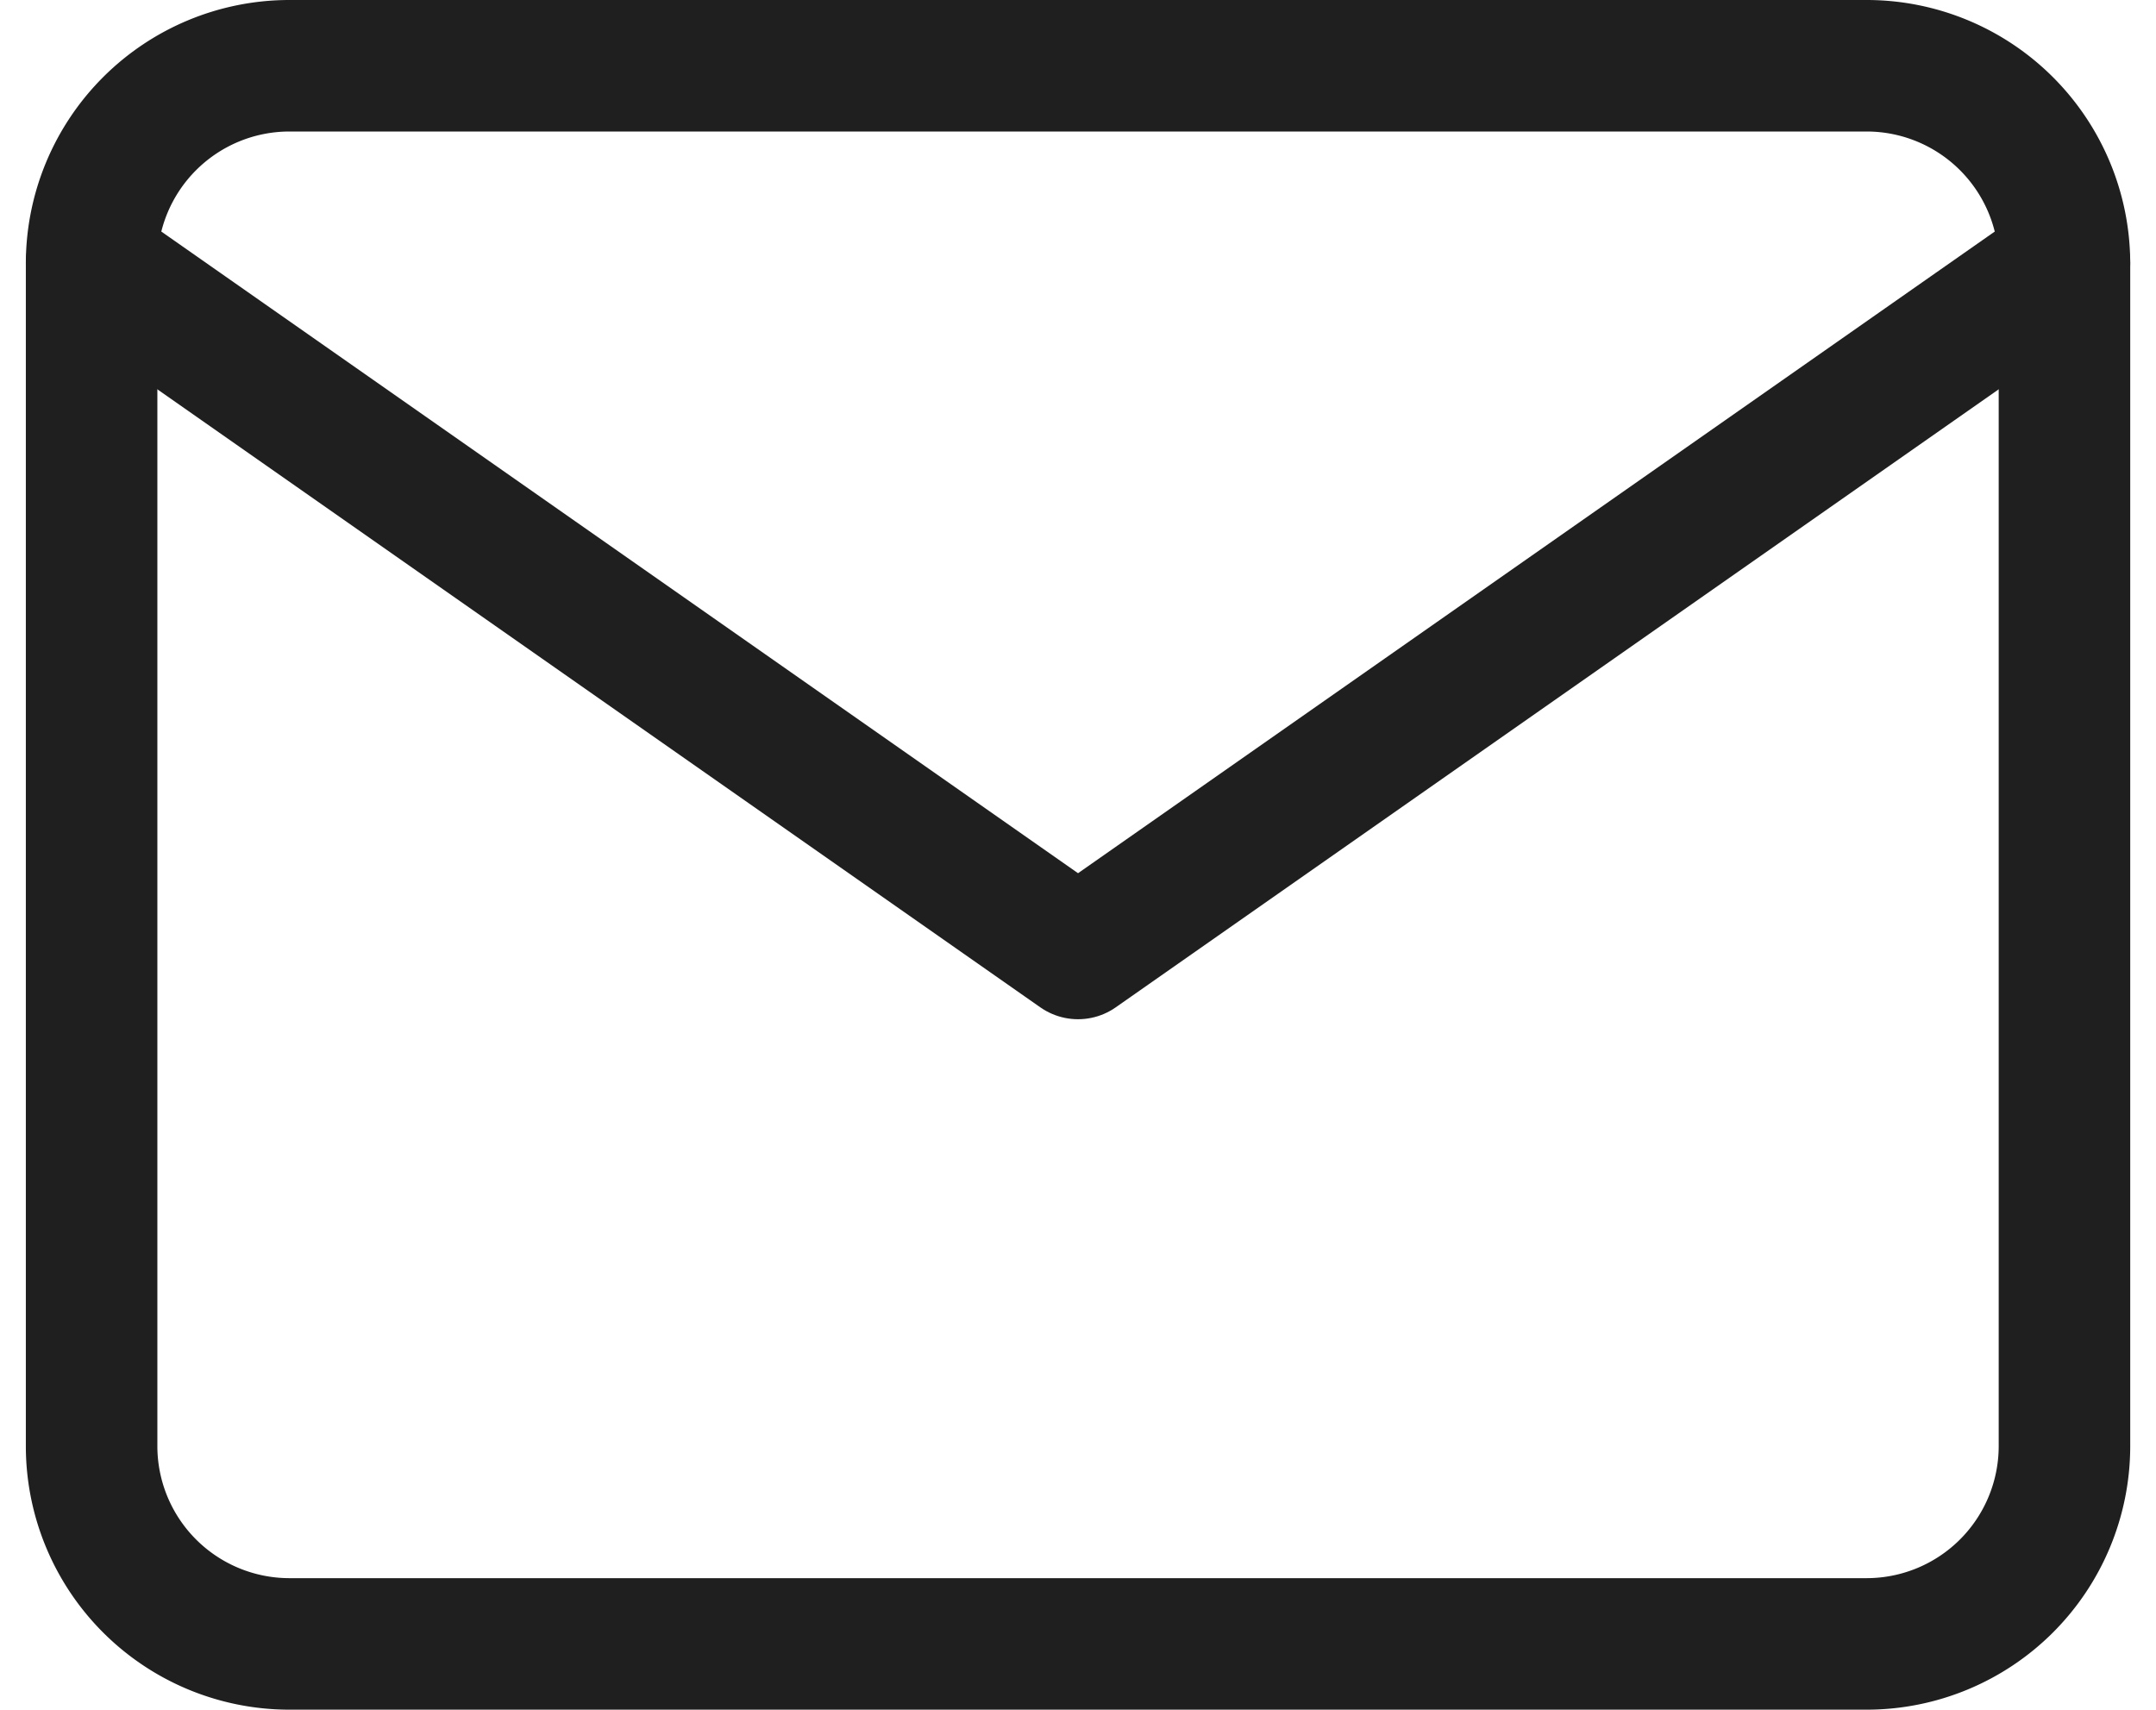 <svg xmlns="http://www.w3.org/2000/svg" width="32.785" height="26" viewBox="0 0 32.785 26">
  <g id="Icon_feather-mail" data-name="Icon feather-mail" transform="translate(1.393 1)">
    <path id="Path_82" data-name="Path 82" d="M6,6H30a3.009,3.009,0,0,1,3,3V27a3.009,3.009,0,0,1-3,3H6a3.009,3.009,0,0,1-3-3V9A3.009,3.009,0,0,1,6,6Z" transform="translate(-3 -6)" fill="none" stroke="#1f1f1f" stroke-linecap="round" stroke-linejoin="round" stroke-width="2"/>
    <path id="Path_83" data-name="Path 83" d="M33,9,18,19.5,3,9" transform="translate(-3 -6)" fill="none" stroke="#1f1f1f" stroke-linecap="round" stroke-linejoin="round" stroke-width="2"/>
  </g>
</svg>
